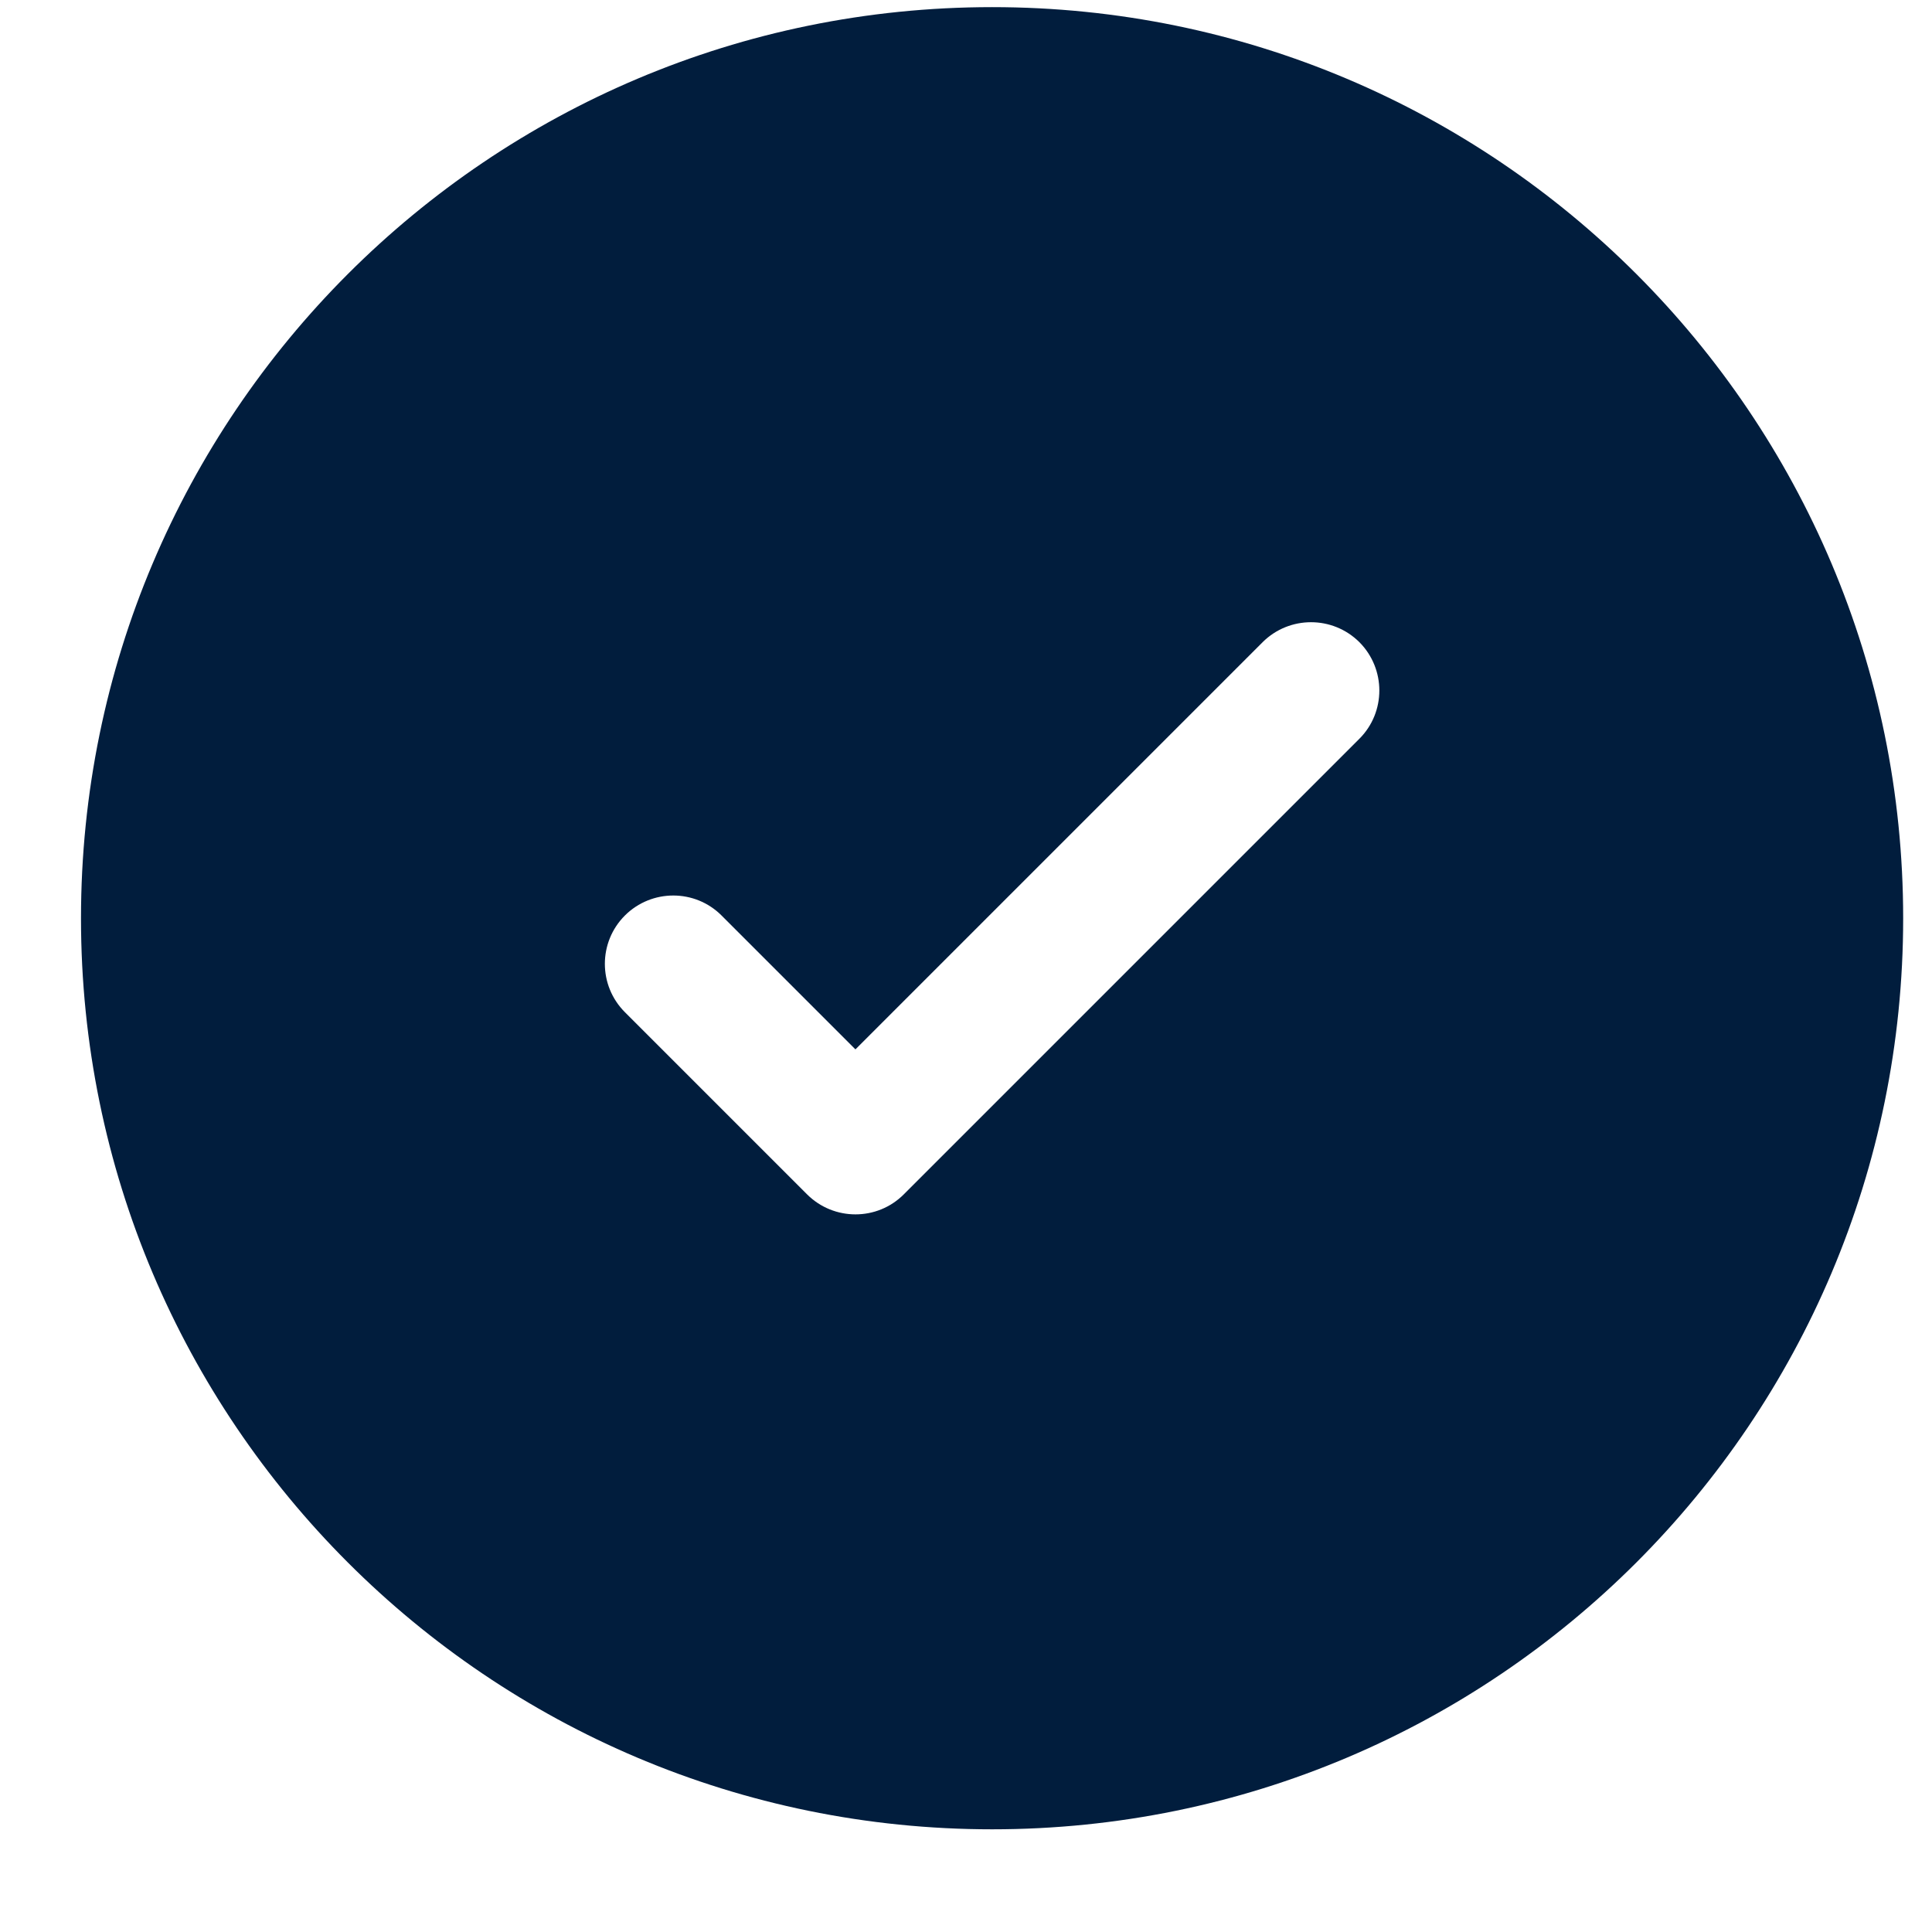 <svg width="13" height="13" viewBox="0 0 13 13" fill="none" xmlns="http://www.w3.org/2000/svg">
<path fill-rule="evenodd" clip-rule="evenodd" d="M12.806 6.179C12.806 9.565 10.062 12.309 6.676 12.309C3.29 12.309 0.545 9.565 0.545 6.179C0.545 2.793 3.29 0.048 6.676 0.048C10.062 0.048 12.806 2.793 12.806 6.179ZM9.147 4.321C9.326 4.501 9.326 4.792 9.147 4.971L6.081 8.037C5.902 8.216 5.611 8.216 5.431 8.037L4.205 6.811C4.025 6.631 4.025 6.34 4.205 6.16C4.385 5.981 4.676 5.981 4.855 6.16L5.756 7.061L7.126 5.691L8.496 4.321C8.676 4.142 8.967 4.142 9.147 4.321Z" fill="#011D3D"/>
</svg>
